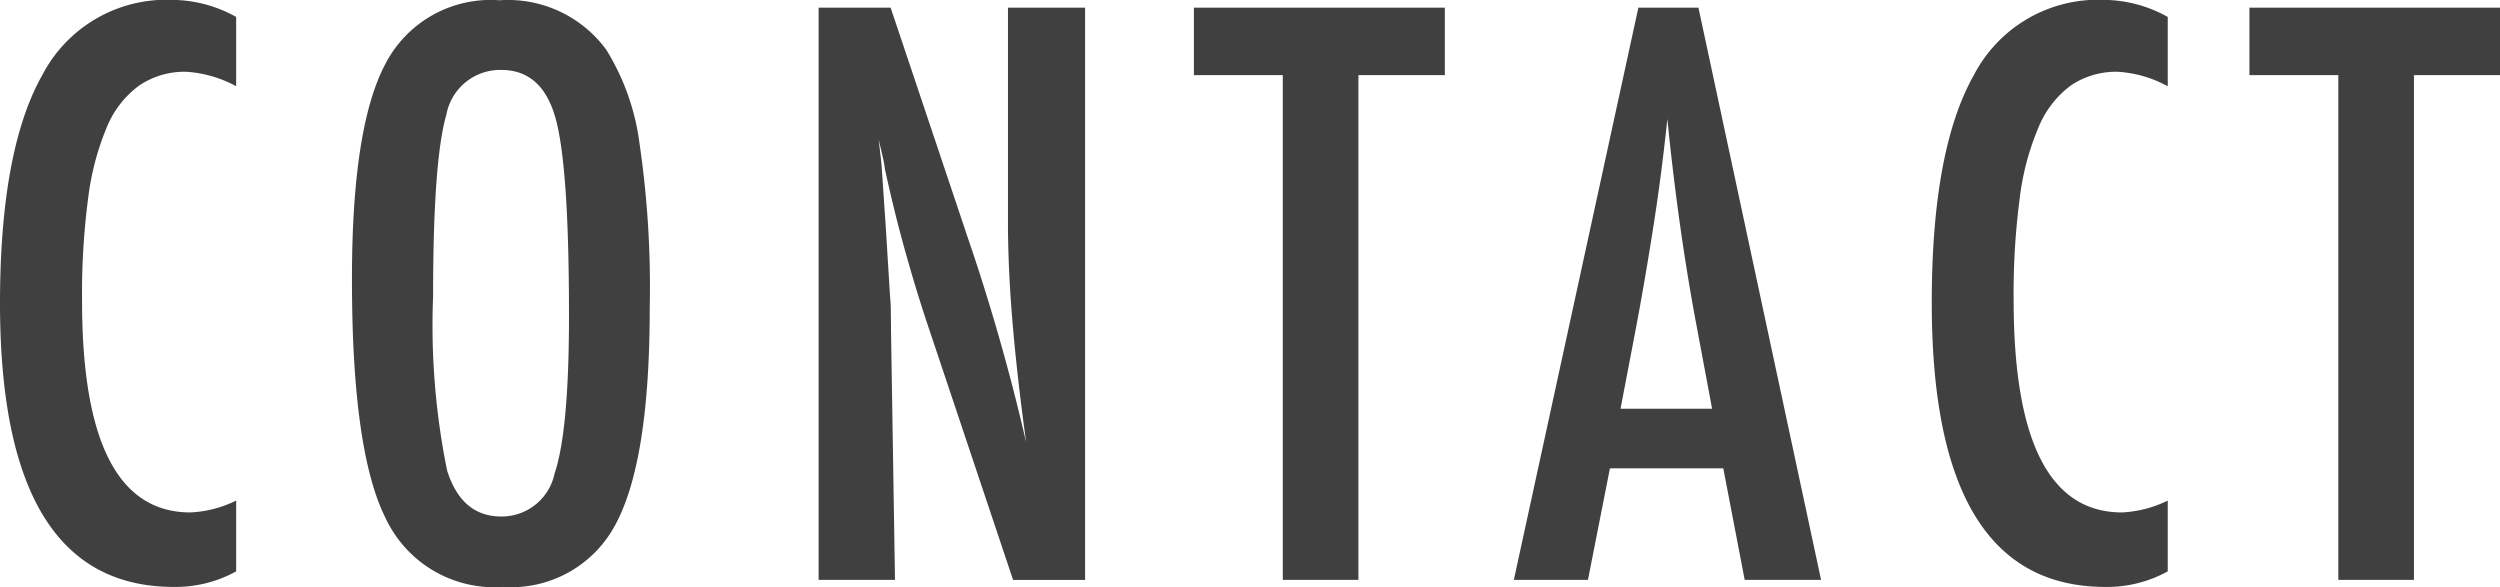 <svg xmlns="http://www.w3.org/2000/svg" width="131.9" height="30.969" viewBox="0 0 131.9 30.969">
  <defs>
    <style>
      .cls-1 {
        fill: #414040;
        fill-rule: evenodd;
      }
    </style>
  </defs>
  <path id="img_gm5.svg" class="cls-1" d="M1742.32,120.869a7.379,7.379,0,0,0-6.86,3.95q-2.235,3.949-2.24,12.045,0,14.977,9.17,14.977a6.606,6.606,0,0,0,3.29-.821v-3.734a6.142,6.142,0,0,1-2.41.625q-5.73,0-5.72-11.184a38.282,38.282,0,0,1,.32-5.387,14.125,14.125,0,0,1,.99-3.764,5.13,5.13,0,0,1,1.72-2.2,4.251,4.251,0,0,1,2.48-.713,6.328,6.328,0,0,1,2.62.762v-3.656a7,7,0,0,0-3.36-.9h0Zm24.64,7.567a12.383,12.383,0,0,0-1.76-4.947,6.433,6.433,0,0,0-5.63-2.6,6.25,6.25,0,0,0-6.02,3.363q-1.77,3.343-1.76,11.4,0,9.034,1.78,12.573a6.338,6.338,0,0,0,6.19,3.617,6.221,6.221,0,0,0,5.97-3.363q1.77-3.363,1.77-11.36a52.188,52.188,0,0,0-.54-8.682h0Zm-4.48,17.422a2.854,2.854,0,0,1-2.81,2.268c-1.4,0-2.35-.808-2.86-2.424a38.4,38.4,0,0,1-.74-9.19q0-7.2.7-9.581a2.884,2.884,0,0,1,2.9-2.366c1.44,0,2.4.86,2.87,2.581s0.7,5.175.7,10.4q0,6.061-.76,8.31h0Zm13.93,5.612h4.03l-0.21-13.159c0-.378-0.01-0.717-0.01-1.017s-0.02-.554-0.04-0.763l-0.23-3.734-0.21-3.07c-0.01-.169-0.03-0.375-0.06-0.616s-0.06-.531-0.1-0.87q0.12,0.508.21,0.9a5.959,5.959,0,0,1,.12.665c0.32,1.46.66,2.855,1.03,4.184s0.76,2.627,1.18,3.891l4.55,13.59h3.8V121.28h-4.07v11.262q0,2.5.24,5.338t0.72,6.336a108.346,108.346,0,0,0-3.11-10.891l-4.04-12.045h-3.8v30.19Zm19.8-26.631h4.69V151.47h3.99V124.839h4.56V121.28h-13.24v3.559Zm16.88,26.631H1817l1.16-5.886h5.98l1.13,5.886h4.03l-6.47-30.19h-3.17Zm5.63-9.034,0.74-3.871c0.4-2.086.73-4.057,1.02-5.915s0.52-3.692.71-5.5q0.555,5.572,1.46,10.48l0.9,4.81h-4.83Zm25.51-21.567a7.379,7.379,0,0,0-6.86,3.95q-2.235,3.949-2.23,12.045,0,14.977,9.16,14.977a6.606,6.606,0,0,0,3.29-.821v-3.734a6.142,6.142,0,0,1-2.41.625q-5.715,0-5.72-11.184a38.282,38.282,0,0,1,.32-5.387,13.734,13.734,0,0,1,1-3.764,5.19,5.19,0,0,1,1.71-2.2,4.251,4.251,0,0,1,2.48-.713,6.289,6.289,0,0,1,2.62.762v-3.656a7,7,0,0,0-3.36-.9h0Zm7.67,3.97h4.69V151.47h3.99V124.839h4.55V121.28H1851.9v3.559Z" transform="translate(-1733.22 -120.875)"/>
</svg>
